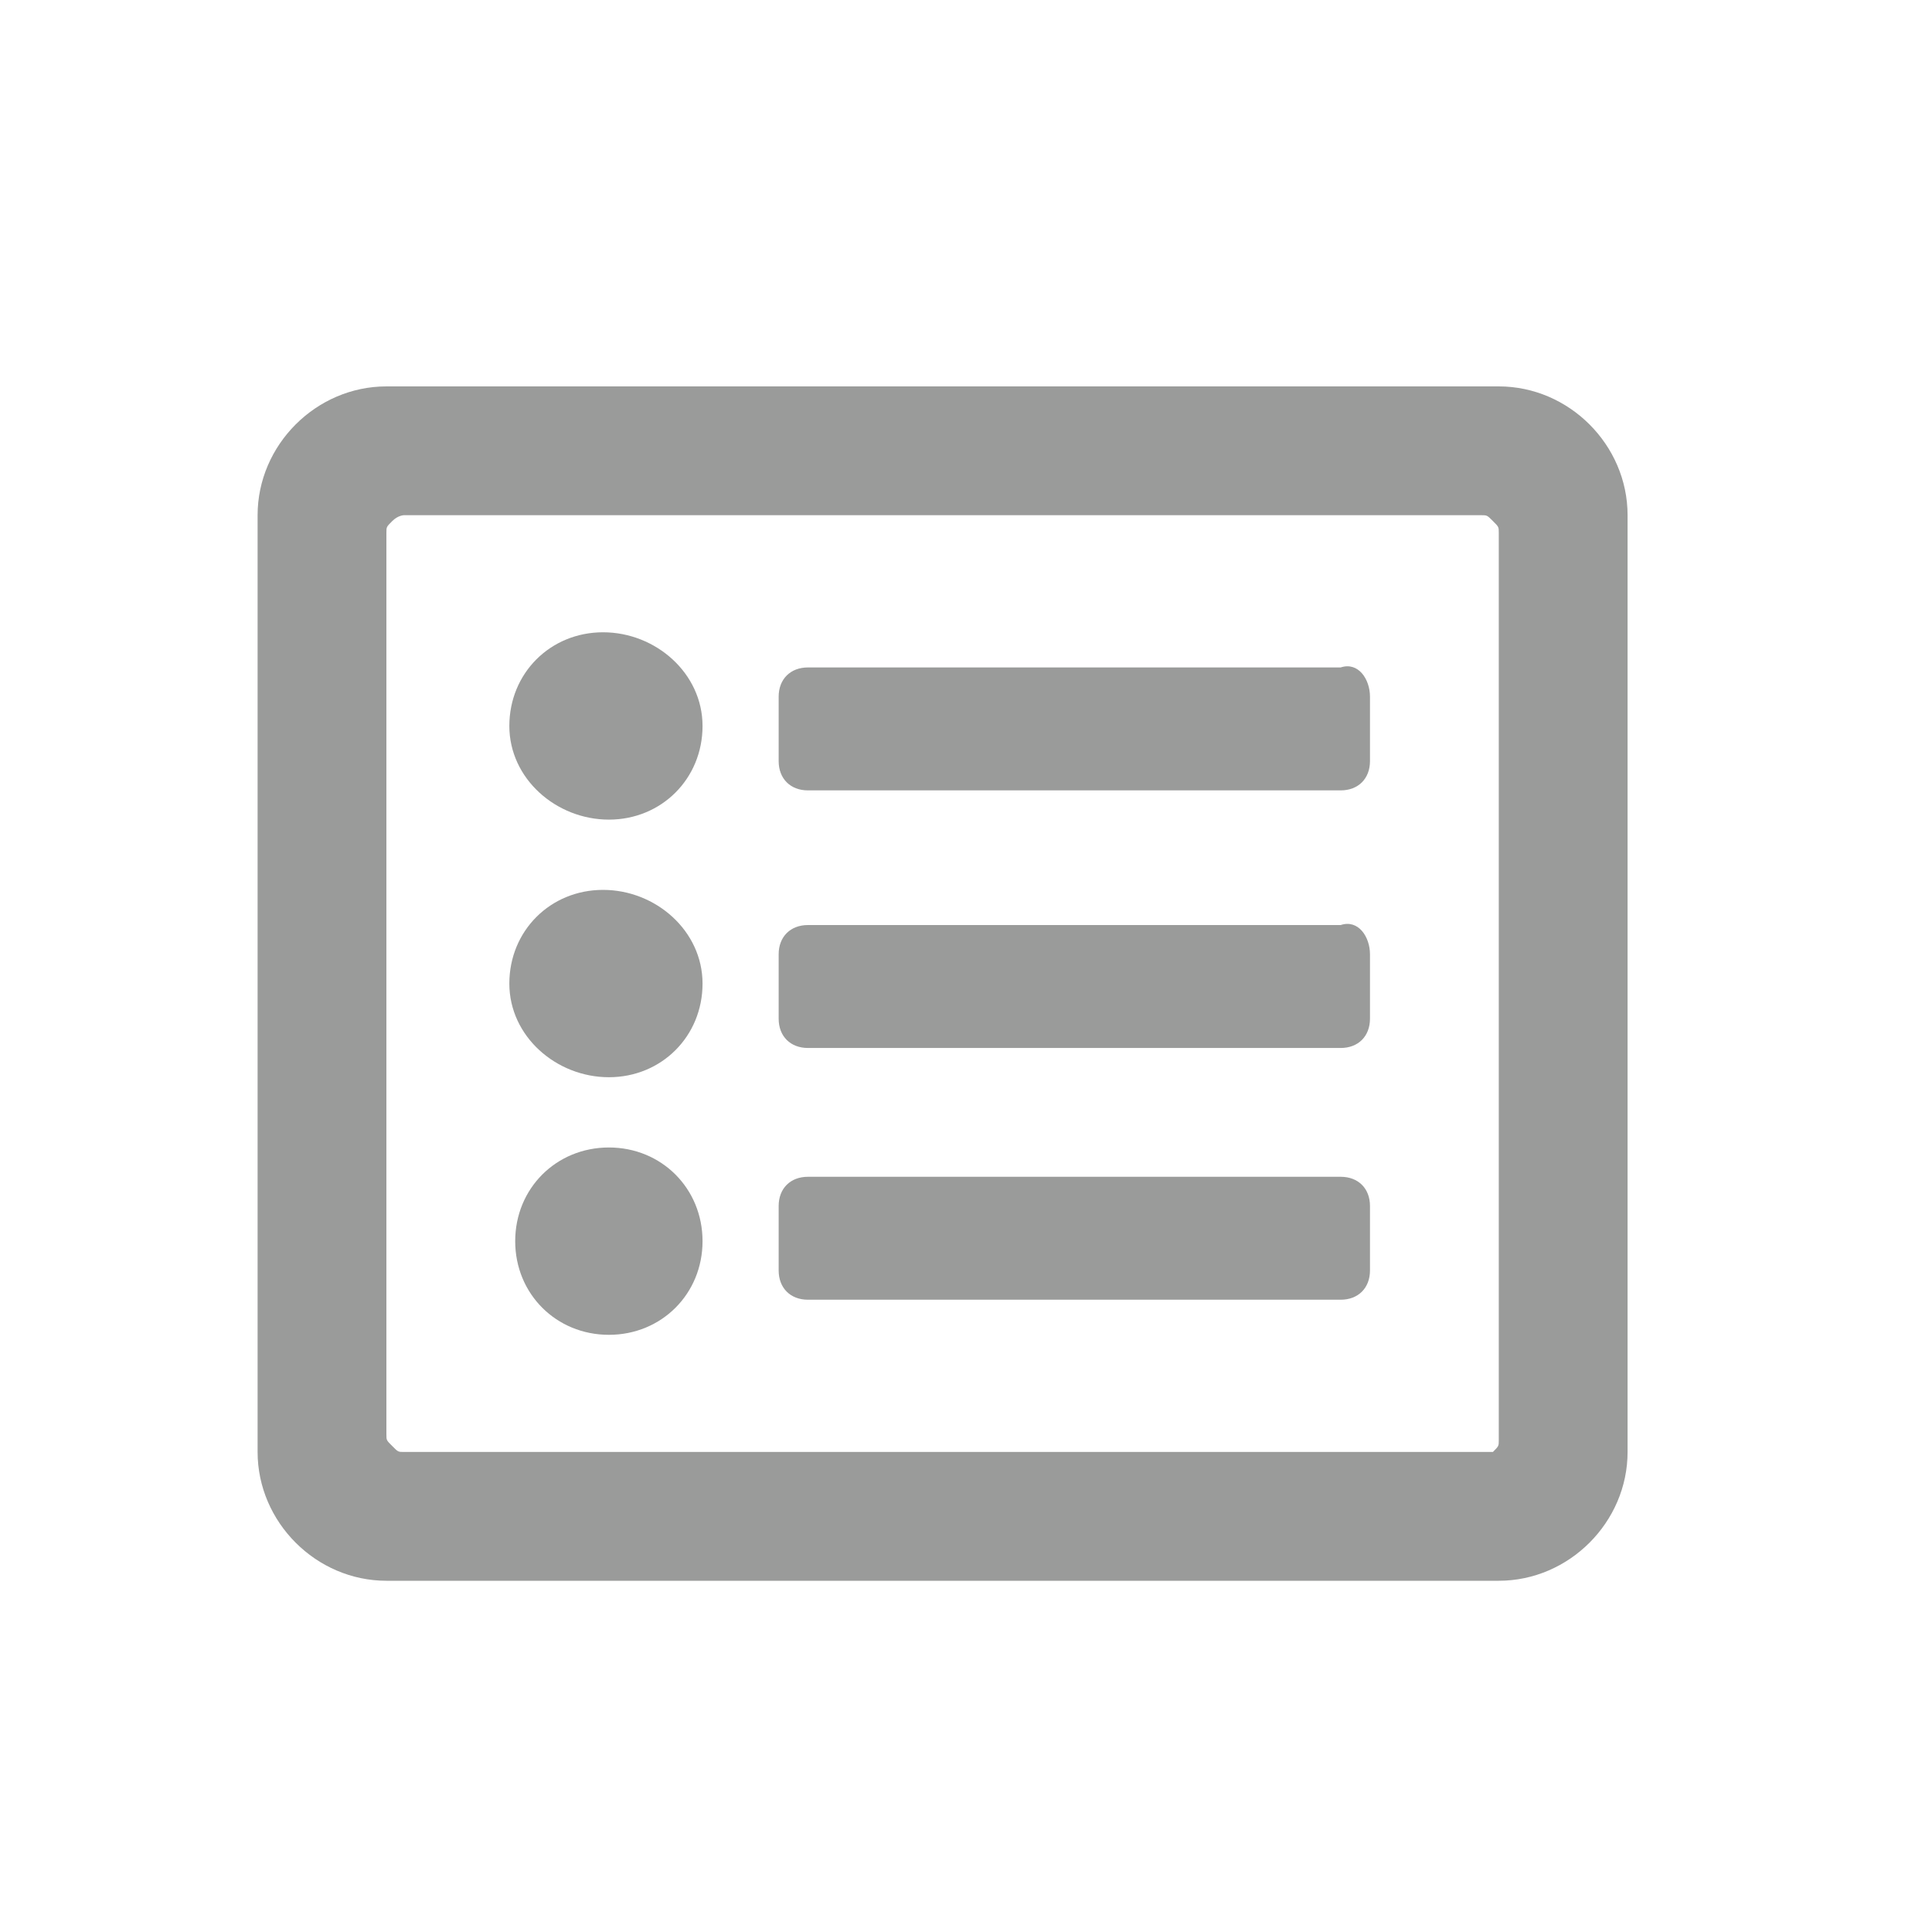 <svg width="30" height="30" viewBox="0 0 30 30" fill="none" xmlns="http://www.w3.org/2000/svg">
<path d="M23.273 6H6C4.909 6 4 6.909 4 8V22.546C4 23.636 4.909 24.546 6 24.546H23.273C24.364 24.546 25.273 23.636 25.273 22.546V8C25.273 6.909 24.364 6 23.273 6ZM23 22.546H6.273C6.182 22.546 6.182 22.546 6.091 22.454C6 22.364 6 22.364 6 22.273V8.273C6 8.182 6 8.182 6.091 8.091C6.182 8 6.273 8 6.273 8H23C23.091 8 23.091 8 23.182 8.091C23.273 8.182 23.273 8.182 23.273 8.273V22.364C23.273 22.454 23.273 22.454 23.182 22.546C23.182 22.546 23.091 22.546 23 22.546ZM21.273 18.727V19.727C21.273 20 21.091 20.182 20.818 20.182H12.546C12.273 20.182 12.091 20 12.091 19.727V18.727C12.091 18.454 12.273 18.273 12.546 18.273H20.818C21.091 18.273 21.273 18.454 21.273 18.727ZM21.273 14.818V15.818C21.273 16.091 21.091 16.273 20.818 16.273H12.546C12.273 16.273 12.091 16.091 12.091 15.818V14.818C12.091 14.546 12.273 14.364 12.546 14.364H20.818C21.091 14.273 21.273 14.546 21.273 14.818ZM21.273 10.818V11.818C21.273 12.091 21.091 12.273 20.818 12.273H12.546C12.273 12.273 12.091 12.091 12.091 11.818V10.818C12.091 10.546 12.273 10.364 12.546 10.364H20.818C21.091 10.273 21.273 10.546 21.273 10.818ZM10.909 11.273C10.909 12.091 10.273 12.727 9.455 12.727C8.636 12.727 7.909 12.091 7.909 11.273C7.909 10.454 8.545 9.818 9.364 9.818C10.182 9.818 10.909 10.454 10.909 11.273ZM10.909 15.273C10.909 16.091 10.273 16.727 9.455 16.727C8.636 16.727 7.909 16.091 7.909 15.273C7.909 14.454 8.545 13.818 9.364 13.818C10.182 13.818 10.909 14.454 10.909 15.273ZM10.909 19.273C10.909 20.091 10.273 20.727 9.455 20.727C8.636 20.727 8 20.091 8 19.273C8 18.454 8.636 17.818 9.455 17.818C10.273 17.818 10.909 18.454 10.909 19.273Z" fill="#9A9B9A"/>
</svg>
